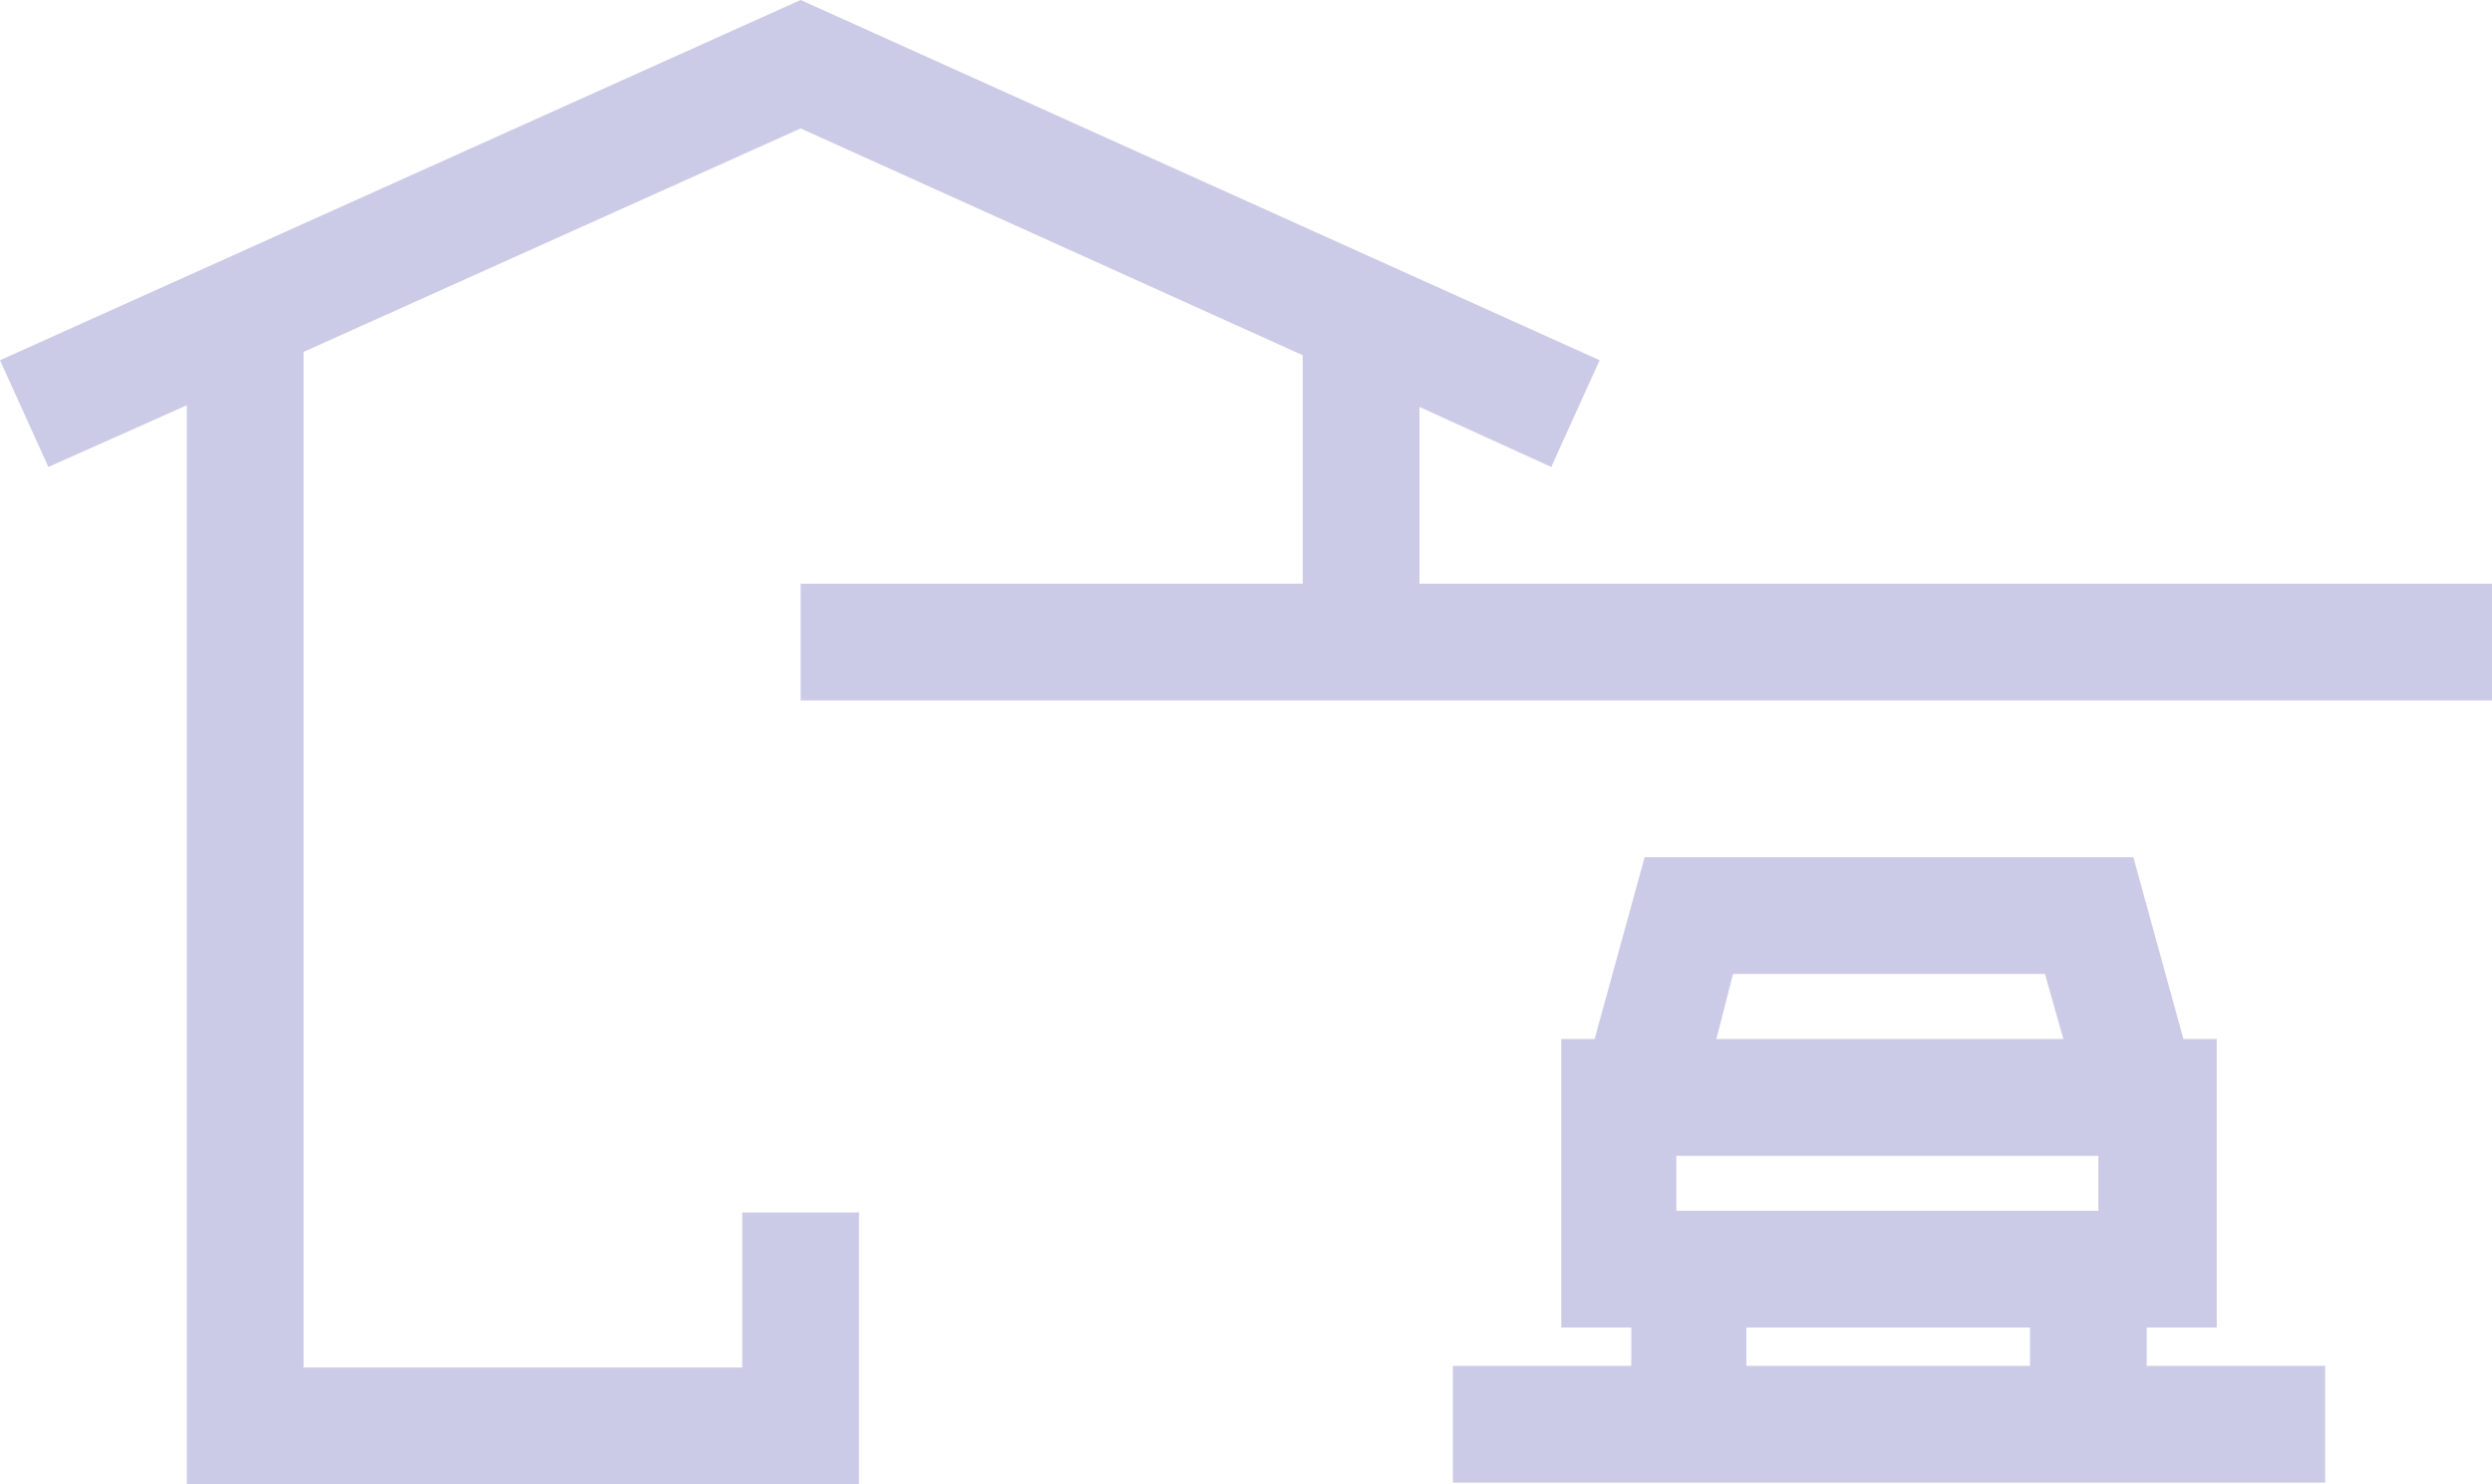 <?xml version="1.0" encoding="utf-8"?>
<!-- Generator: Adobe Illustrator 24.0.2, SVG Export Plug-In . SVG Version: 6.00 Build 0)  -->
<svg version="1.1" id="Layer_1" xmlns="http://www.w3.org/2000/svg" xmlns:xlink="http://www.w3.org/1999/xlink" x="0px" y="0px"
	 viewBox="0 0 149.4 89" style="enable-background:new 0 0 149.4 89;" xml:space="preserve">
<style type="text/css">
	.st0{fill:#CBCBE7;}
</style>
<g>
	<g>
		<polygon class="st0" points="85.1,35 85.1,24.4 93,28 95.9,21.6 48,0 0,21.6 2.9,28 11.2,24.3 11.2,89 51.5,89 51.5,72.7 
			44.5,72.7 44.5,82 18.2,82 18.2,21.1 48,7.7 78.1,21.3 78.1,35 48,35 48,42 78.1,42 81.6,42 149.4,42 149.4,35 		"/>
		<path class="st0" d="M128.7,79.6h4.2V62.3h-2l-3-10.9H98.6l-3,10.9h-2v17.3h4.2v2.3H87.1v7h52.3v-7h-10.7V79.6z M100.5,72.6v-3.3
			h25.3v3.3H100.5z M103.9,58.4h18.7l1.1,3.9h-20.8L103.9,58.4z M104.7,79.6h17v2.3h-17V79.6z"/>
	</g>
</g>
</svg>
